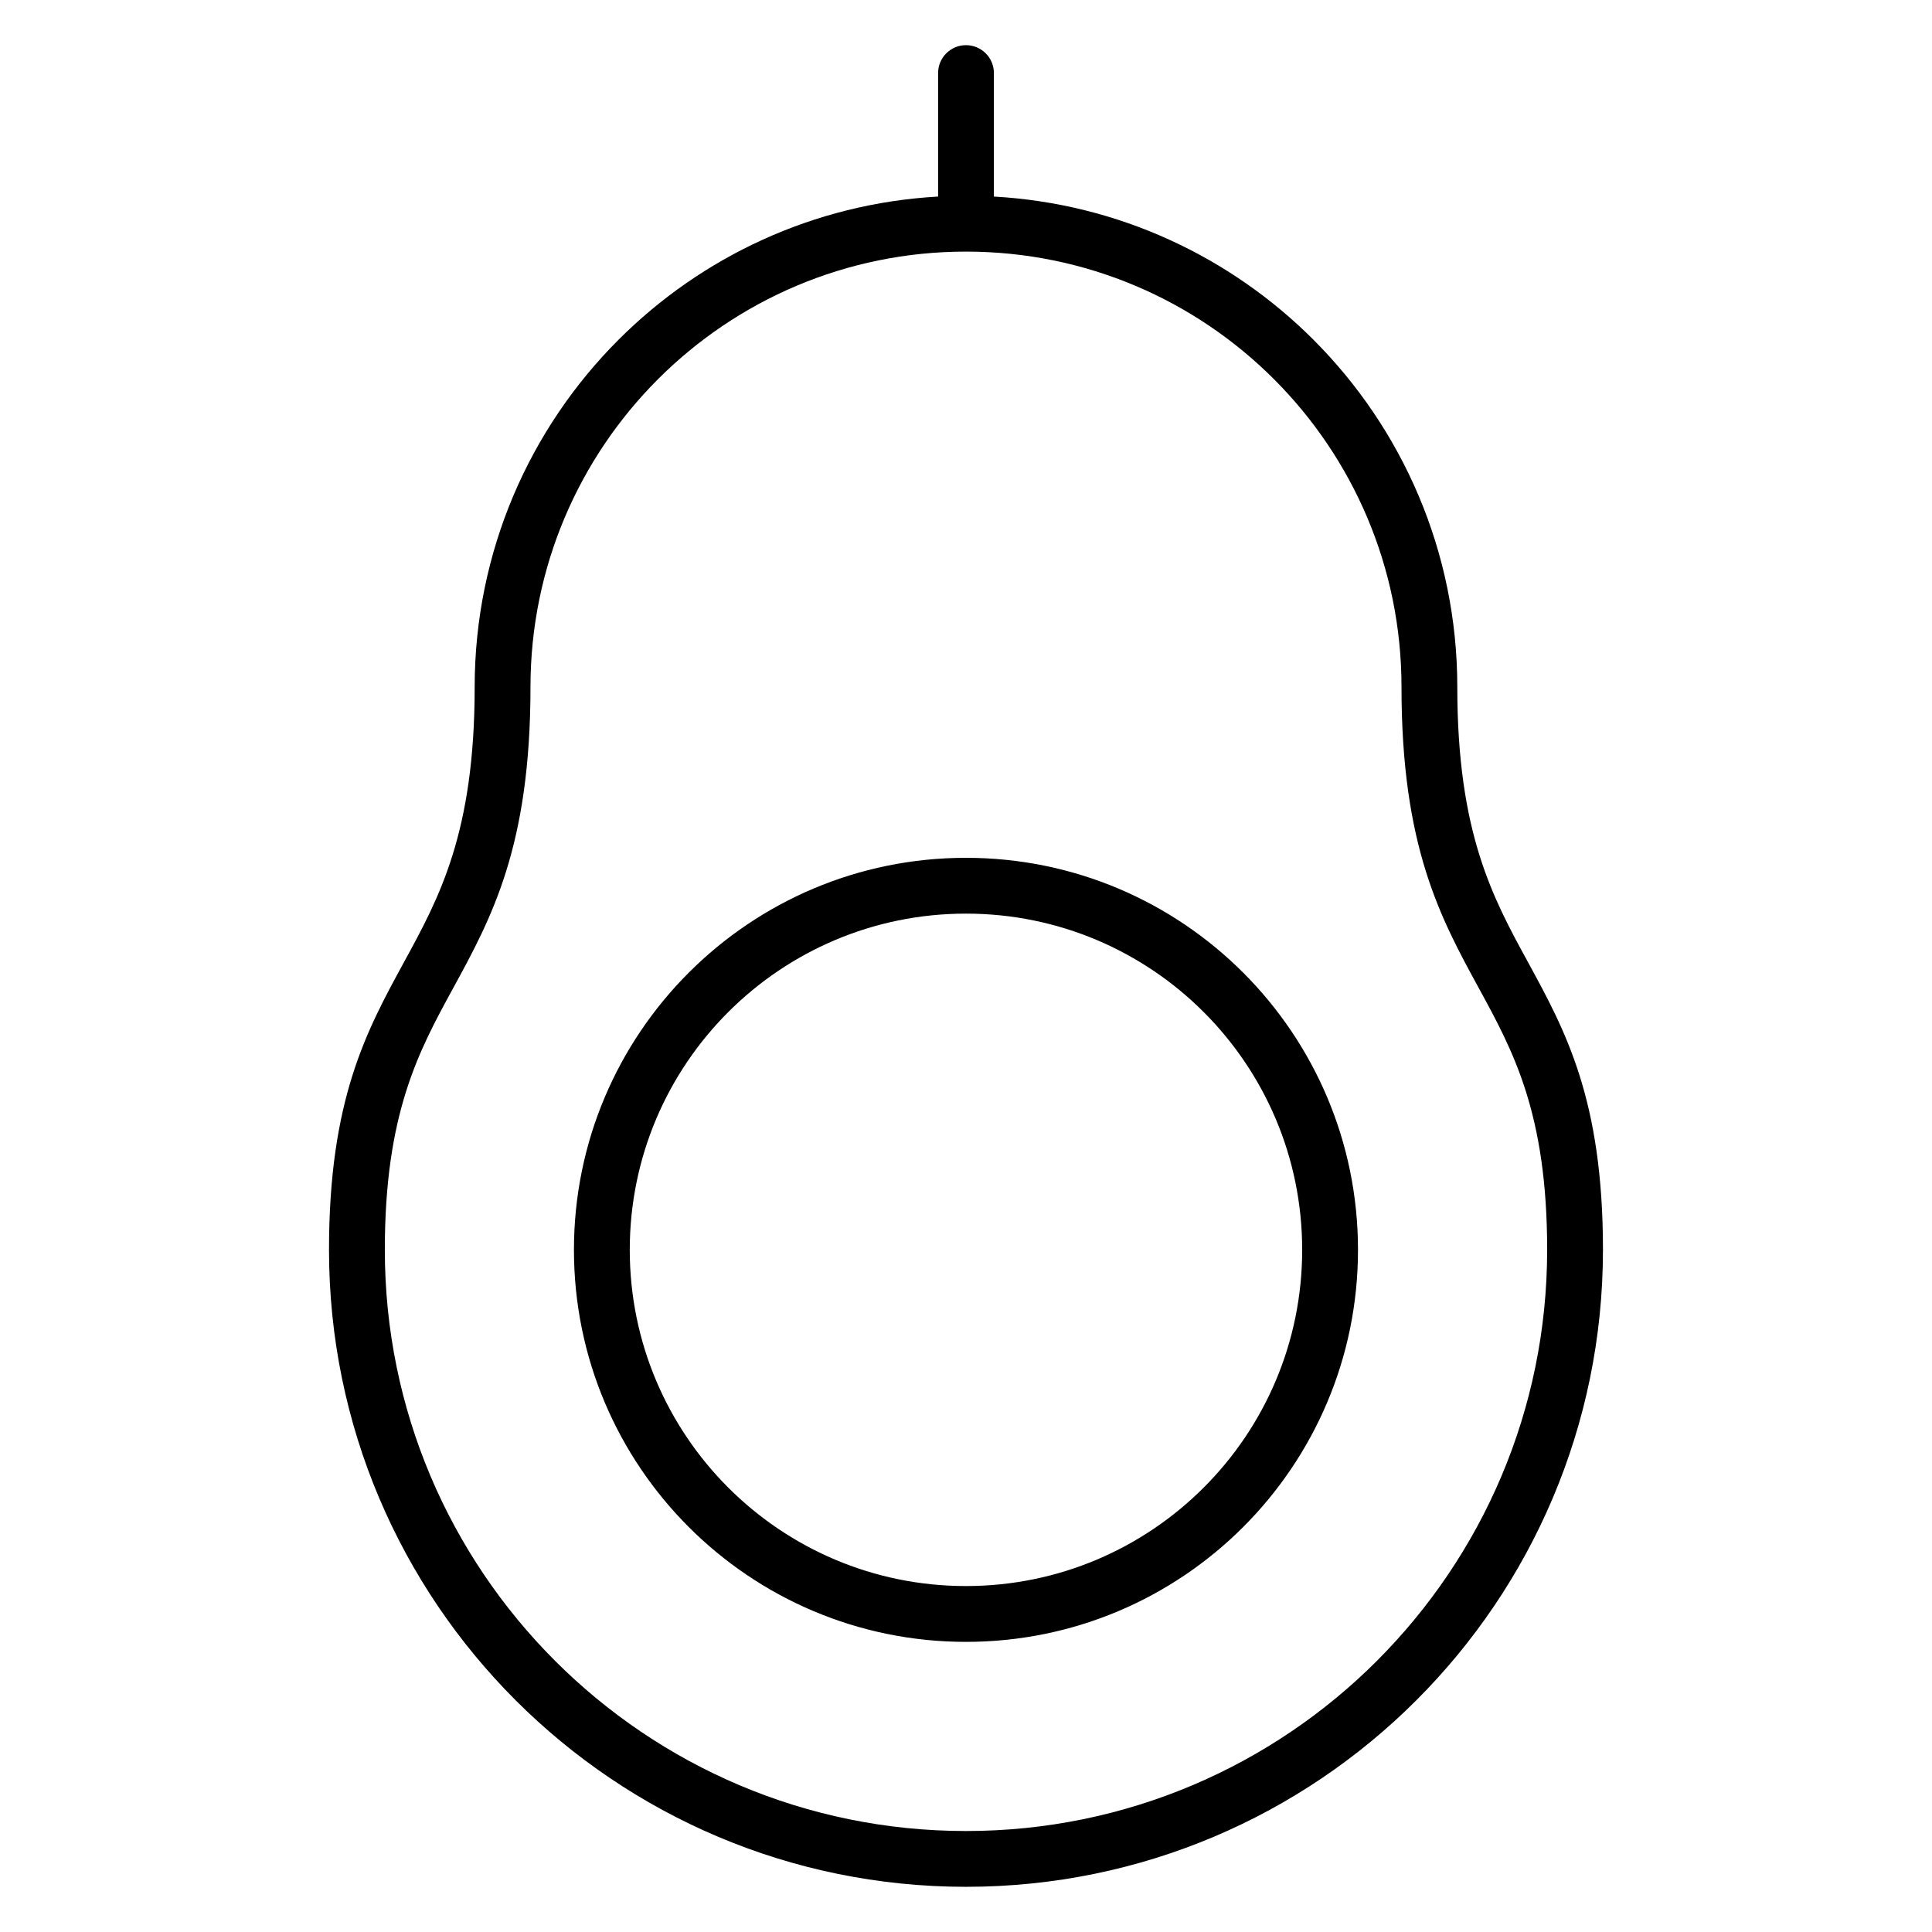 <?xml version="1.0" encoding="UTF-8"?>
<!-- Uploaded to: SVG Repo, www.svgrepo.com, Generator: SVG Repo Mixer Tools -->
<svg fill="#000000" width="800px" height="800px" version="1.1" viewBox="144 144 512 512" xmlns="http://www.w3.org/2000/svg">
 <path d="m568.8 475.22c0 46.613-18.898 88.812-49.445 119.36-30.543 30.547-72.75 49.445-119.36 49.445-46.613 0-88.816-18.898-119.36-49.445-30.547-30.547-49.445-72.75-49.445-119.36 0-39.84 9.914-58 19.93-76.344 9.285-17.012 18.672-34.203 18.672-72.785 0-35.953 14.578-68.508 38.137-92.07 21.938-21.934 51.664-36.078 84.676-37.93v-32.73c0-4.082 3.312-7.394 7.394-7.394 4.082 0 7.394 3.312 7.394 7.394v32.73c33.008 1.848 62.738 15.992 84.672 37.93 23.562 23.562 38.137 56.117 38.137 92.07 0 38.582 9.383 55.773 18.672 72.785 10.012 18.344 19.93 36.504 19.93 76.344zm-59.898 108.91c27.867-27.867 45.109-66.375 45.109-108.91 0-36.18-8.996-52.656-18.078-69.297-10.207-18.695-20.52-37.59-20.52-79.832 0-31.871-12.922-60.73-33.805-81.613-20.883-20.883-49.742-33.801-81.613-33.801s-60.73 12.922-81.613 33.801c-20.883 20.883-33.801 49.742-33.801 81.613 0 42.242-10.312 61.137-20.52 79.832-9.082 16.641-18.078 33.117-18.078 69.297 0 42.531 17.242 81.039 45.109 108.91 27.867 27.867 66.375 45.109 108.91 45.109s81.039-17.242 108.91-45.109zm-108.91-212.8c28.688 0 54.66 11.633 73.461 30.43 18.801 18.801 30.43 44.777 30.43 73.461 0 28.688-11.633 54.66-30.43 73.461-18.801 18.797-44.773 30.43-73.461 30.43s-54.66-11.633-73.461-30.43c-18.801-18.801-30.43-44.773-30.43-73.461s11.629-54.66 30.43-73.461c18.797-18.797 44.773-30.43 73.461-30.43zm63.004 40.883c-16.117-16.121-38.398-26.094-63.004-26.094s-46.883 9.977-63.004 26.094c-16.121 16.121-26.094 38.402-26.094 63.008 0 24.605 9.973 46.883 26.094 63.004 16.121 16.121 38.398 26.094 63.004 26.094s46.883-9.977 63.004-26.094c16.121-16.121 26.094-38.398 26.094-63.004 0-24.605-9.973-46.883-26.094-63.008z" fill-rule="evenodd"/>
</svg>